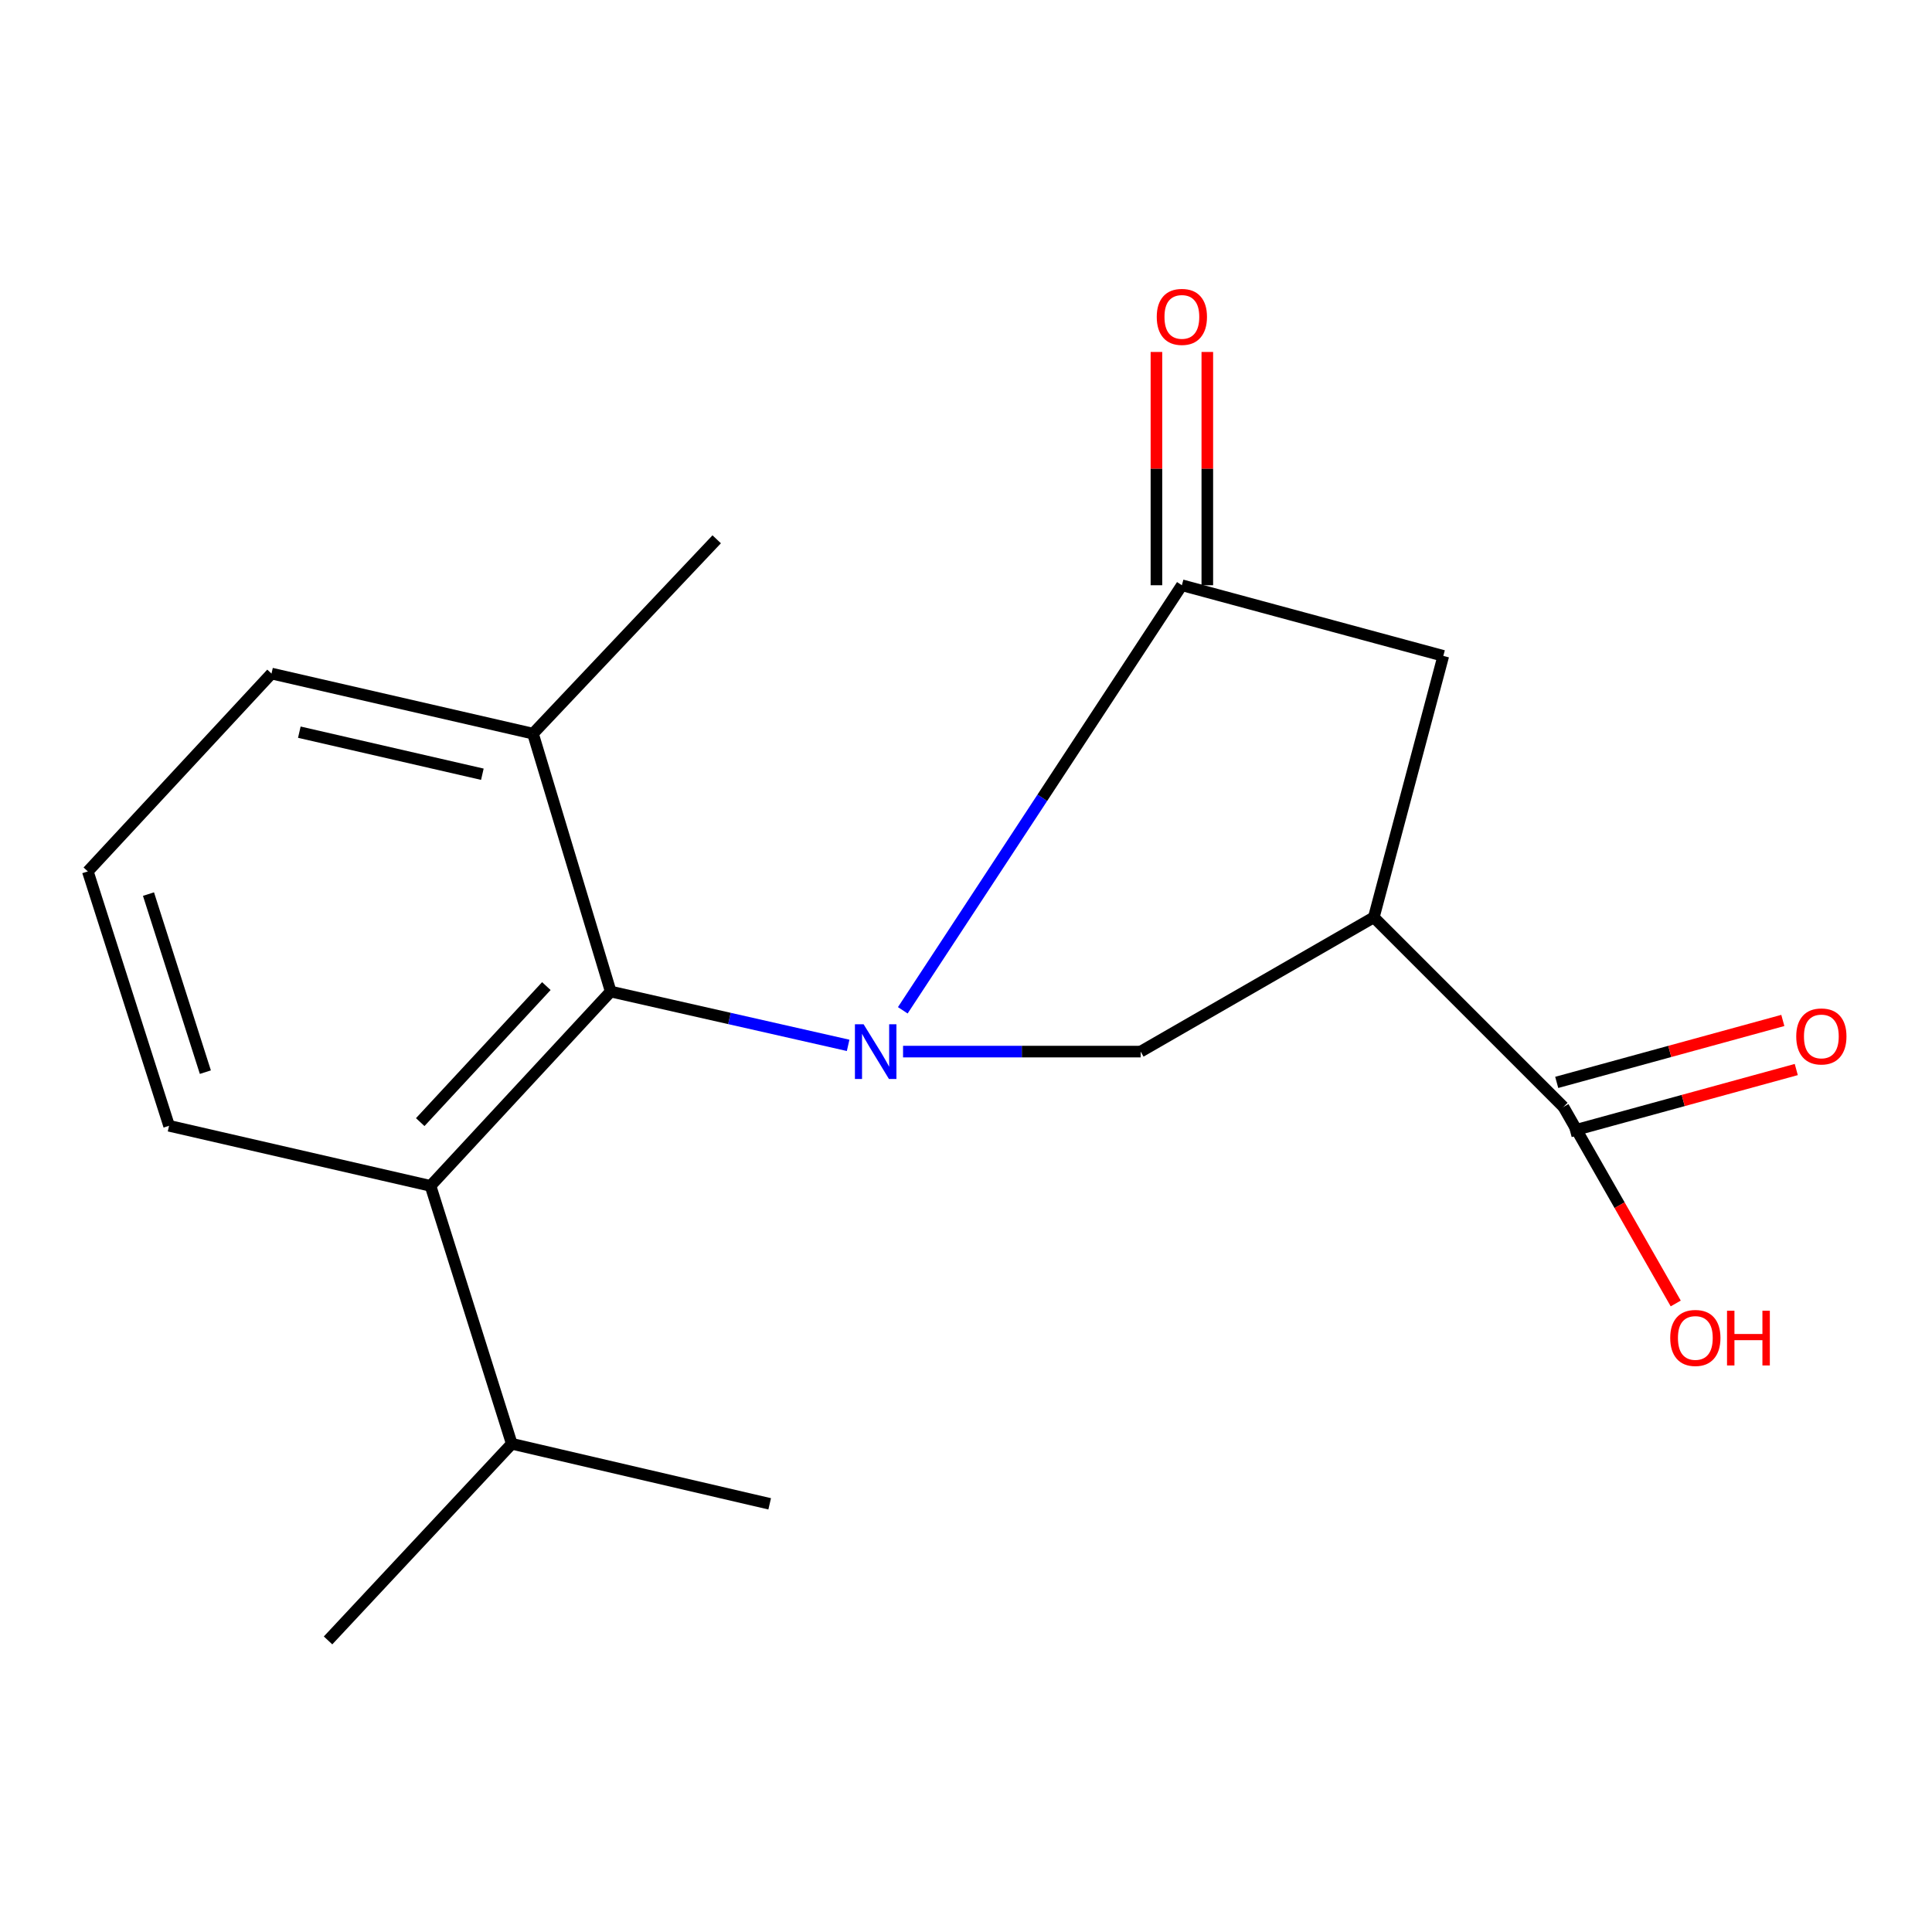 <?xml version='1.0' encoding='iso-8859-1'?>
<svg version='1.1' baseProfile='full'
              xmlns='http://www.w3.org/2000/svg'
                      xmlns:rdkit='http://www.rdkit.org/xml'
                      xmlns:xlink='http://www.w3.org/1999/xlink'
                  xml:space='preserve'
width='1000px' height='1000px' viewBox='0 0 1000 1000'>
<!-- END OF HEADER -->
<rect style='opacity:1.0;fill:#FFFFFF;stroke:none' width='1000' height='1000' x='0' y='0'> </rect>
<path class='bond-0' d='M 467.285,522.929 L 539.51,412.924' style='fill:none;fill-rule:evenodd;stroke:#0000FF;stroke-width:6px;stroke-linecap:butt;stroke-linejoin:miter;stroke-opacity:1' />
<path class='bond-0' d='M 539.51,412.924 L 611.735,302.919' style='fill:none;fill-rule:evenodd;stroke:#000000;stroke-width:6px;stroke-linecap:butt;stroke-linejoin:miter;stroke-opacity:1' />
<path class='bond-1' d='M 438.992,541.077 L 377.545,527.151' style='fill:none;fill-rule:evenodd;stroke:#0000FF;stroke-width:6px;stroke-linecap:butt;stroke-linejoin:miter;stroke-opacity:1' />
<path class='bond-1' d='M 377.545,527.151 L 316.097,513.225' style='fill:none;fill-rule:evenodd;stroke:#000000;stroke-width:6px;stroke-linecap:butt;stroke-linejoin:miter;stroke-opacity:1' />
<path class='bond-3' d='M 467.417,544.308 L 528.908,544.308' style='fill:none;fill-rule:evenodd;stroke:#0000FF;stroke-width:6px;stroke-linecap:butt;stroke-linejoin:miter;stroke-opacity:1' />
<path class='bond-3' d='M 528.908,544.308 L 590.399,544.308' style='fill:none;fill-rule:evenodd;stroke:#000000;stroke-width:6px;stroke-linecap:butt;stroke-linejoin:miter;stroke-opacity:1' />
<path class='bond-4' d='M 611.735,302.919 L 747.057,339.489' style='fill:none;fill-rule:evenodd;stroke:#000000;stroke-width:6px;stroke-linecap:butt;stroke-linejoin:miter;stroke-opacity:1' />
<path class='bond-7' d='M 624.906,302.919 L 624.906,242.546' style='fill:none;fill-rule:evenodd;stroke:#000000;stroke-width:6px;stroke-linecap:butt;stroke-linejoin:miter;stroke-opacity:1' />
<path class='bond-7' d='M 624.906,242.546 L 624.906,182.173' style='fill:none;fill-rule:evenodd;stroke:#FF0000;stroke-width:6px;stroke-linecap:butt;stroke-linejoin:miter;stroke-opacity:1' />
<path class='bond-7' d='M 598.565,302.919 L 598.565,242.546' style='fill:none;fill-rule:evenodd;stroke:#000000;stroke-width:6px;stroke-linecap:butt;stroke-linejoin:miter;stroke-opacity:1' />
<path class='bond-7' d='M 598.565,242.546 L 598.565,182.173' style='fill:none;fill-rule:evenodd;stroke:#FF0000;stroke-width:6px;stroke-linecap:butt;stroke-linejoin:miter;stroke-opacity:1' />
<path class='bond-6' d='M 316.097,513.225 L 222.834,613.805' style='fill:none;fill-rule:evenodd;stroke:#000000;stroke-width:6px;stroke-linecap:butt;stroke-linejoin:miter;stroke-opacity:1' />
<path class='bond-6' d='M 282.792,510.402 L 217.508,580.808' style='fill:none;fill-rule:evenodd;stroke:#000000;stroke-width:6px;stroke-linecap:butt;stroke-linejoin:miter;stroke-opacity:1' />
<path class='bond-8' d='M 316.097,513.225 L 275.868,379.733' style='fill:none;fill-rule:evenodd;stroke:#000000;stroke-width:6px;stroke-linecap:butt;stroke-linejoin:miter;stroke-opacity:1' />
<path class='bond-2' d='M 711.086,474.811 L 590.399,544.308' style='fill:none;fill-rule:evenodd;stroke:#000000;stroke-width:6px;stroke-linecap:butt;stroke-linejoin:miter;stroke-opacity:1' />
<path class='bond-5' d='M 711.086,474.811 L 809.237,572.947' style='fill:none;fill-rule:evenodd;stroke:#000000;stroke-width:6px;stroke-linecap:butt;stroke-linejoin:miter;stroke-opacity:1' />
<path class='bond-18' d='M 711.086,474.811 L 747.057,339.489' style='fill:none;fill-rule:evenodd;stroke:#000000;stroke-width:6px;stroke-linecap:butt;stroke-linejoin:miter;stroke-opacity:1' />
<path class='bond-9' d='M 812.717,585.649 L 871.233,569.619' style='fill:none;fill-rule:evenodd;stroke:#000000;stroke-width:6px;stroke-linecap:butt;stroke-linejoin:miter;stroke-opacity:1' />
<path class='bond-9' d='M 871.233,569.619 L 929.749,553.588' style='fill:none;fill-rule:evenodd;stroke:#FF0000;stroke-width:6px;stroke-linecap:butt;stroke-linejoin:miter;stroke-opacity:1' />
<path class='bond-9' d='M 805.757,560.244 L 864.273,544.214' style='fill:none;fill-rule:evenodd;stroke:#000000;stroke-width:6px;stroke-linecap:butt;stroke-linejoin:miter;stroke-opacity:1' />
<path class='bond-9' d='M 864.273,544.214 L 922.789,528.183' style='fill:none;fill-rule:evenodd;stroke:#FF0000;stroke-width:6px;stroke-linecap:butt;stroke-linejoin:miter;stroke-opacity:1' />
<path class='bond-11' d='M 809.237,572.947 L 838.297,623.81' style='fill:none;fill-rule:evenodd;stroke:#000000;stroke-width:6px;stroke-linecap:butt;stroke-linejoin:miter;stroke-opacity:1' />
<path class='bond-11' d='M 838.297,623.81 L 867.358,674.674' style='fill:none;fill-rule:evenodd;stroke:#FF0000;stroke-width:6px;stroke-linecap:butt;stroke-linejoin:miter;stroke-opacity:1' />
<path class='bond-10' d='M 222.834,613.805 L 264.893,747.297' style='fill:none;fill-rule:evenodd;stroke:#000000;stroke-width:6px;stroke-linecap:butt;stroke-linejoin:miter;stroke-opacity:1' />
<path class='bond-12' d='M 222.834,613.805 L 87.513,582.708' style='fill:none;fill-rule:evenodd;stroke:#000000;stroke-width:6px;stroke-linecap:butt;stroke-linejoin:miter;stroke-opacity:1' />
<path class='bond-14' d='M 275.868,379.733 L 140.532,348.635' style='fill:none;fill-rule:evenodd;stroke:#000000;stroke-width:6px;stroke-linecap:butt;stroke-linejoin:miter;stroke-opacity:1' />
<path class='bond-14' d='M 249.669,400.741 L 154.934,378.972' style='fill:none;fill-rule:evenodd;stroke:#000000;stroke-width:6px;stroke-linecap:butt;stroke-linejoin:miter;stroke-opacity:1' />
<path class='bond-15' d='M 275.868,379.733 L 370.961,279.138' style='fill:none;fill-rule:evenodd;stroke:#000000;stroke-width:6px;stroke-linecap:butt;stroke-linejoin:miter;stroke-opacity:1' />
<path class='bond-16' d='M 264.893,747.297 L 169.8,849.077' style='fill:none;fill-rule:evenodd;stroke:#000000;stroke-width:6px;stroke-linecap:butt;stroke-linejoin:miter;stroke-opacity:1' />
<path class='bond-17' d='M 264.893,747.297 L 398.385,778.38' style='fill:none;fill-rule:evenodd;stroke:#000000;stroke-width:6px;stroke-linecap:butt;stroke-linejoin:miter;stroke-opacity:1' />
<path class='bond-19' d='M 87.513,582.708 L 45.455,451.045' style='fill:none;fill-rule:evenodd;stroke:#000000;stroke-width:6px;stroke-linecap:butt;stroke-linejoin:miter;stroke-opacity:1' />
<path class='bond-19' d='M 106.296,554.943 L 76.856,462.779' style='fill:none;fill-rule:evenodd;stroke:#000000;stroke-width:6px;stroke-linecap:butt;stroke-linejoin:miter;stroke-opacity:1' />
<path class='bond-13' d='M 45.455,451.045 L 140.532,348.635' style='fill:none;fill-rule:evenodd;stroke:#000000;stroke-width:6px;stroke-linecap:butt;stroke-linejoin:miter;stroke-opacity:1' />
<path  class='atom-0' d='M 446.988 530.148
L 456.268 545.148
Q 457.188 546.628, 458.668 549.308
Q 460.148 551.988, 460.228 552.148
L 460.228 530.148
L 463.988 530.148
L 463.988 558.468
L 460.108 558.468
L 450.148 542.068
Q 448.988 540.148, 447.748 537.948
Q 446.548 535.748, 446.188 535.068
L 446.188 558.468
L 442.508 558.468
L 442.508 530.148
L 446.988 530.148
' fill='#0000FF'/>
<path  class='atom-8' d='M 598.735 164.019
Q 598.735 157.219, 602.095 153.419
Q 605.455 149.619, 611.735 149.619
Q 618.015 149.619, 621.375 153.419
Q 624.735 157.219, 624.735 164.019
Q 624.735 170.899, 621.335 174.819
Q 617.935 178.699, 611.735 178.699
Q 605.495 178.699, 602.095 174.819
Q 598.735 170.939, 598.735 164.019
M 611.735 175.499
Q 616.055 175.499, 618.375 172.619
Q 620.735 169.699, 620.735 164.019
Q 620.735 158.459, 618.375 155.659
Q 616.055 152.819, 611.735 152.819
Q 607.415 152.819, 605.055 155.619
Q 602.735 158.419, 602.735 164.019
Q 602.735 169.739, 605.055 172.619
Q 607.415 175.499, 611.735 175.499
' fill='#FF0000'/>
<path  class='atom-10' d='M 929.729 536.456
Q 929.729 529.656, 933.089 525.856
Q 936.449 522.056, 942.729 522.056
Q 949.009 522.056, 952.369 525.856
Q 955.729 529.656, 955.729 536.456
Q 955.729 543.336, 952.329 547.256
Q 948.929 551.136, 942.729 551.136
Q 936.489 551.136, 933.089 547.256
Q 929.729 543.376, 929.729 536.456
M 942.729 547.936
Q 947.049 547.936, 949.369 545.056
Q 951.729 542.136, 951.729 536.456
Q 951.729 530.896, 949.369 528.096
Q 947.049 525.256, 942.729 525.256
Q 938.409 525.256, 936.049 528.056
Q 933.729 530.856, 933.729 536.456
Q 933.729 542.176, 936.049 545.056
Q 938.409 547.936, 942.729 547.936
' fill='#FF0000'/>
<path  class='atom-12' d='M 864.505 692.514
Q 864.505 685.714, 867.865 681.914
Q 871.225 678.114, 877.505 678.114
Q 883.785 678.114, 887.145 681.914
Q 890.505 685.714, 890.505 692.514
Q 890.505 699.394, 887.105 703.314
Q 883.705 707.194, 877.505 707.194
Q 871.265 707.194, 867.865 703.314
Q 864.505 699.434, 864.505 692.514
M 877.505 703.994
Q 881.825 703.994, 884.145 701.114
Q 886.505 698.194, 886.505 692.514
Q 886.505 686.954, 884.145 684.154
Q 881.825 681.314, 877.505 681.314
Q 873.185 681.314, 870.825 684.114
Q 868.505 686.914, 868.505 692.514
Q 868.505 698.234, 870.825 701.114
Q 873.185 703.994, 877.505 703.994
' fill='#FF0000'/>
<path  class='atom-12' d='M 893.905 678.434
L 897.745 678.434
L 897.745 690.474
L 912.225 690.474
L 912.225 678.434
L 916.065 678.434
L 916.065 706.754
L 912.225 706.754
L 912.225 693.674
L 897.745 693.674
L 897.745 706.754
L 893.905 706.754
L 893.905 678.434
' fill='#FF0000'/>
</svg>
